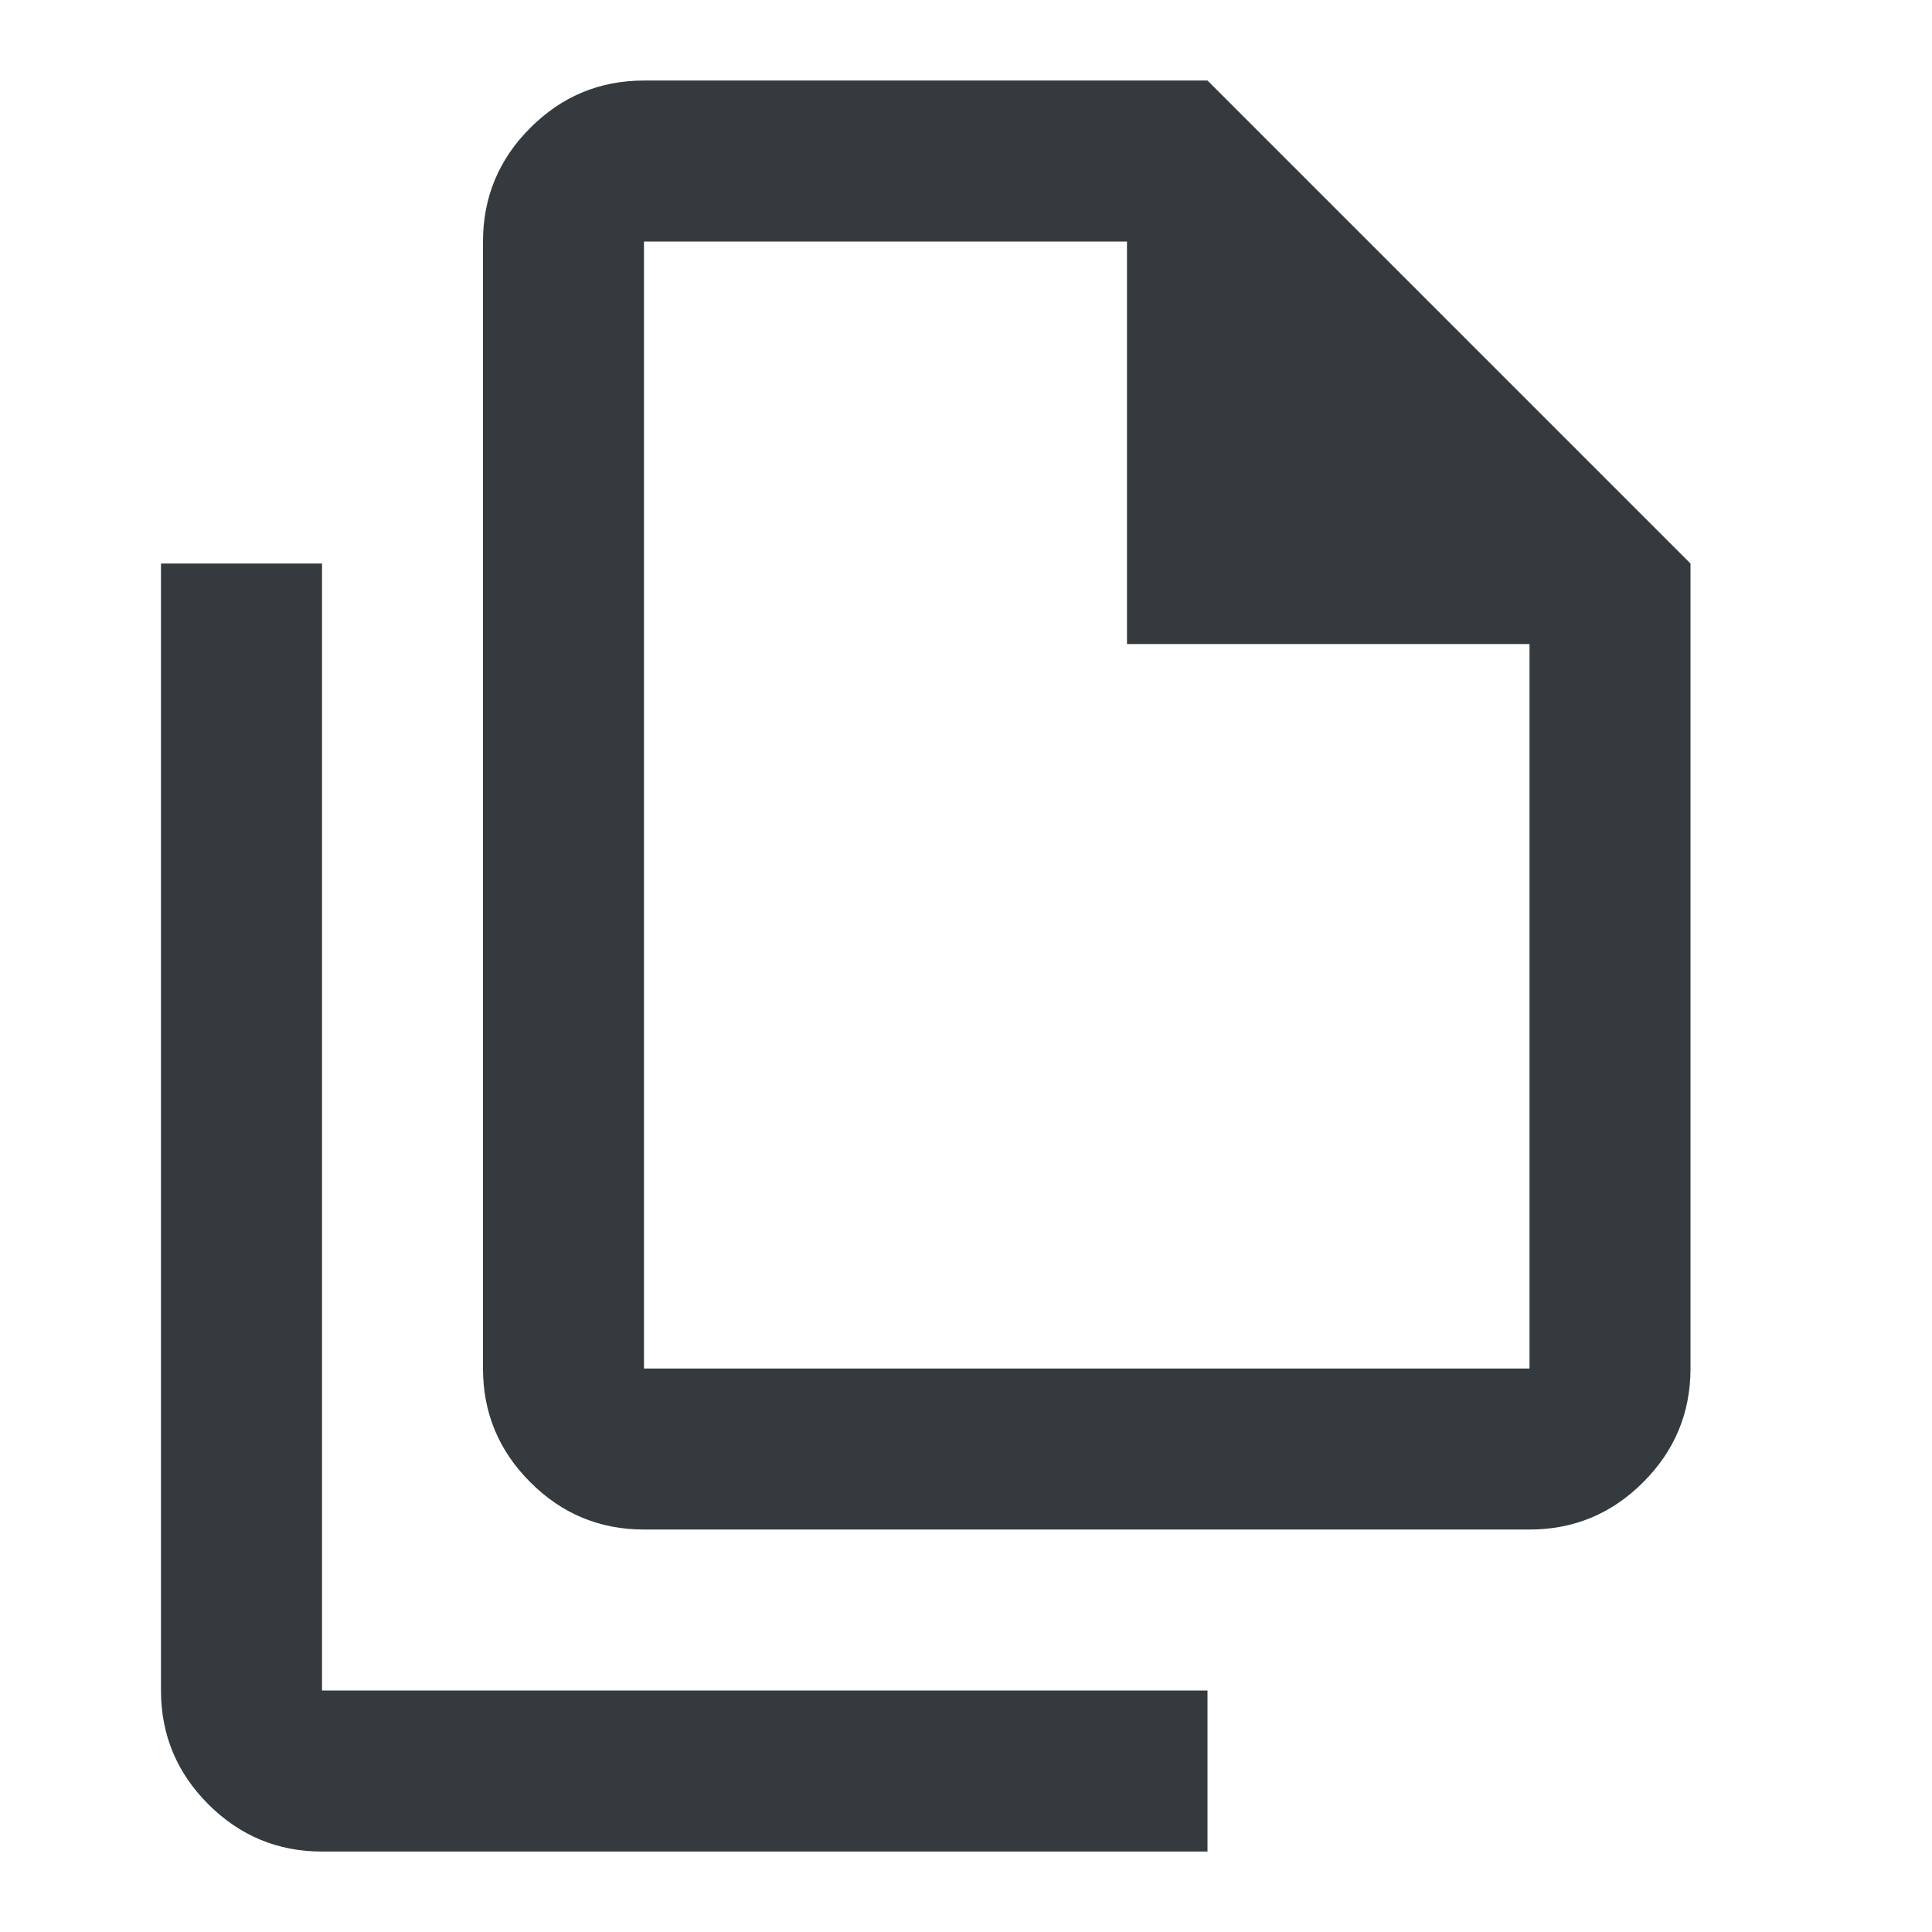 <svg width="64" height="64" viewBox="0 0 64 64" fill="none" xmlns="http://www.w3.org/2000/svg">
<path d="M50.667 50.668H21.333C19.867 50.668 18.611 50.146 17.567 49.101C16.522 48.057 16 46.801 16 45.335V8.001C16 6.535 16.522 5.279 17.567 4.235C18.611 3.19 19.867 2.668 21.333 2.668H40L56 18.668V45.335C56 46.801 55.478 48.057 54.433 49.101C53.389 50.146 52.133 50.668 50.667 50.668ZM37.333 21.335V8.001H21.333V45.335H50.667V21.335H37.333ZM10.667 61.335C9.2 61.335 7.944 60.812 6.9 59.768C5.856 58.724 5.333 57.468 5.333 56.001V18.668H10.667V56.001H40V61.335H10.667Z" fill="#353A3F"/>
</svg>
